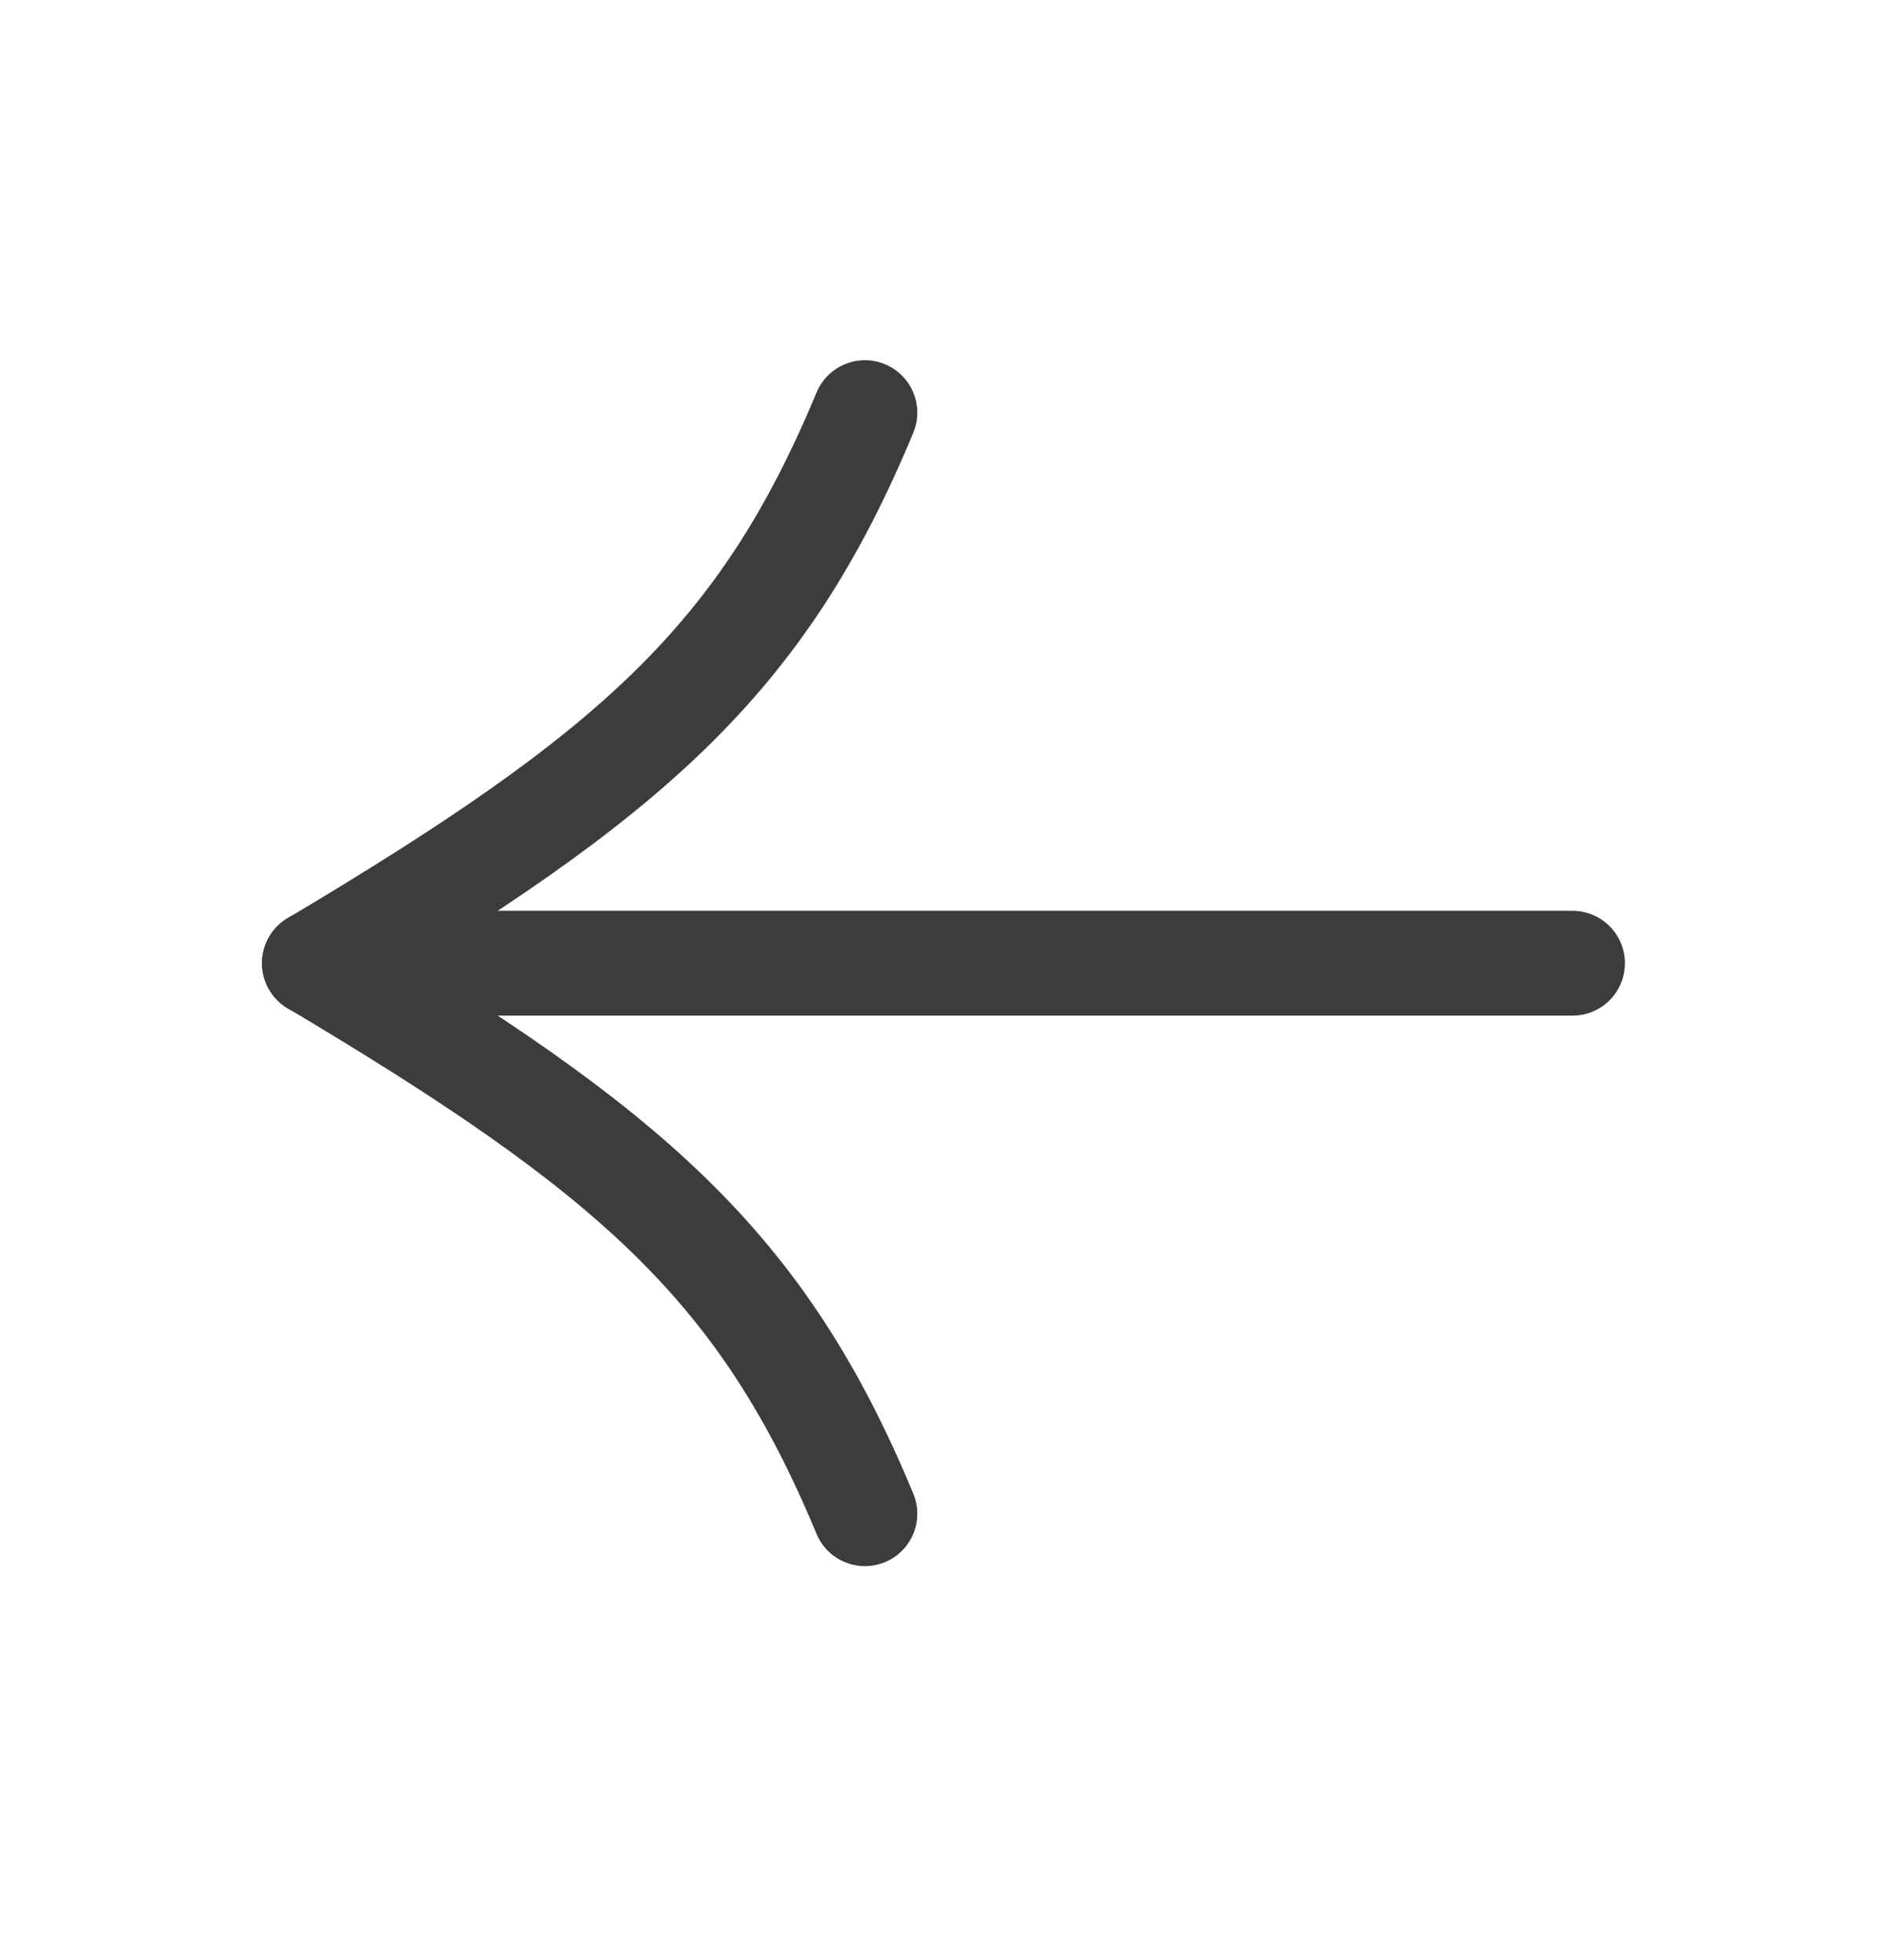 <svg width="26" height="27" viewBox="0 0 26 27" fill="none" xmlns="http://www.w3.org/2000/svg">
<path d="M11.917 5.684C10.496 9.107 8.683 10.677 4.333 13.268" stroke="#3C3C3C" stroke-width="1.444" stroke-linecap="round" stroke-linejoin="round"/>
<path d="M21.667 13.268H4.333" stroke="#3C3C3C" stroke-width="1.444" stroke-linecap="round" stroke-linejoin="round"/>
<path d="M11.917 20.851C10.496 17.429 8.683 15.858 4.333 13.268" stroke="#3C3C3C" stroke-width="1.444" stroke-linecap="round" stroke-linejoin="round"/>
</svg>
